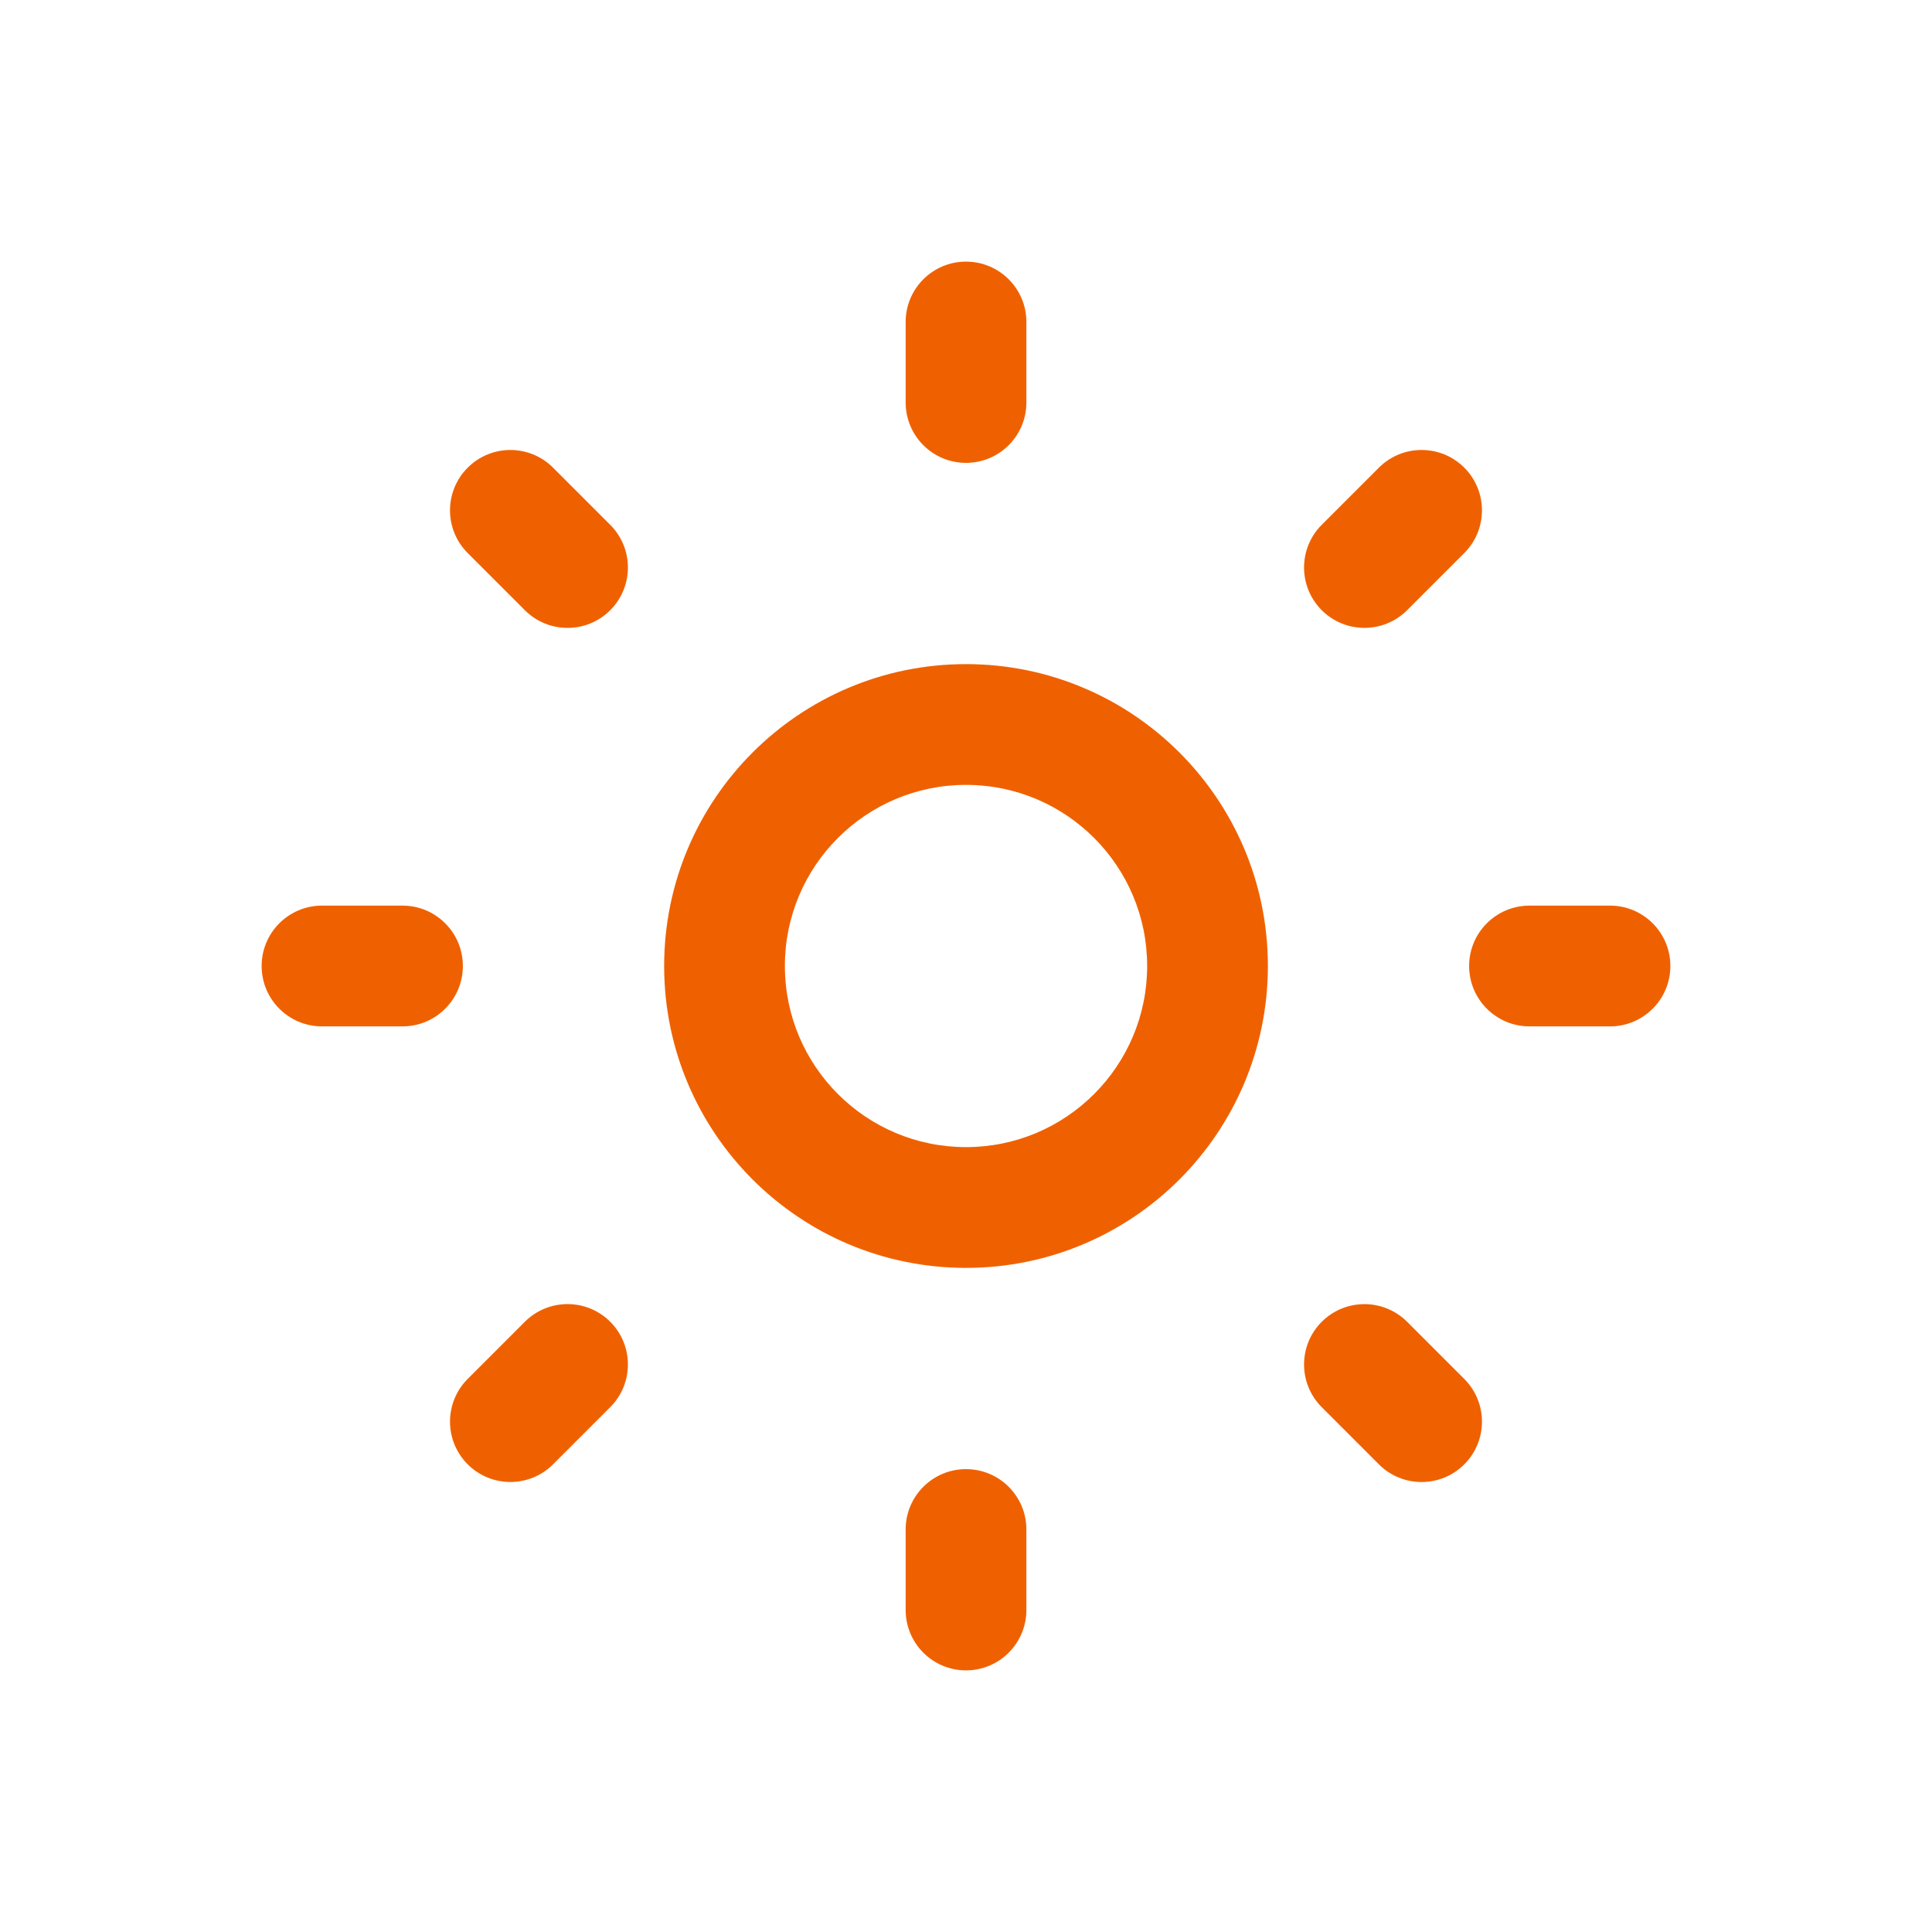 <?xml version="1.0" encoding="UTF-8"?> <svg xmlns="http://www.w3.org/2000/svg" width="55" height="55" viewBox="0 0 55 55" fill="none"><path fill-rule="evenodd" clip-rule="evenodd" d="M27.5 22.344C24.653 22.344 22.344 24.652 22.344 27.5C22.344 30.348 24.653 32.656 27.5 32.656C30.348 32.656 32.657 30.348 32.657 27.5C32.657 24.652 30.348 22.344 27.5 22.344ZM18.907 27.5C18.907 22.754 22.754 18.906 27.5 18.906C32.246 18.906 36.094 22.754 36.094 27.5C36.094 32.246 32.246 36.094 27.5 36.094C22.754 36.094 18.907 32.246 18.907 27.5Z" fill="#EF6100"></path><path fill-rule="evenodd" clip-rule="evenodd" d="M27.5 7.448C28.45 7.448 29.219 8.217 29.219 9.166V11.458C29.219 12.407 28.45 13.177 27.5 13.177C26.551 13.177 25.782 12.407 25.782 11.458V9.166C25.782 8.217 26.551 7.448 27.5 7.448Z" fill="#EF6100"></path><path fill-rule="evenodd" clip-rule="evenodd" d="M13.314 13.314C13.985 12.642 15.074 12.642 15.745 13.314L17.372 14.941C18.043 15.612 18.043 16.7 17.372 17.371C16.701 18.043 15.612 18.043 14.941 17.371L13.314 15.744C12.643 15.073 12.643 13.985 13.314 13.314Z" fill="#EF6100"></path><path fill-rule="evenodd" clip-rule="evenodd" d="M7.448 27.5C7.448 26.551 8.218 25.781 9.167 25.781H11.459C12.408 25.781 13.177 26.551 13.177 27.5C13.177 28.449 12.408 29.219 11.459 29.219H9.167C8.218 29.219 7.448 28.449 7.448 27.5Z" fill="#EF6100"></path><path fill-rule="evenodd" clip-rule="evenodd" d="M17.372 37.628C18.043 38.299 18.043 39.388 17.372 40.059L15.745 41.686C15.074 42.357 13.985 42.357 13.314 41.686C12.643 41.015 12.643 39.927 13.314 39.255L14.941 37.628C15.612 36.957 16.701 36.957 17.372 37.628Z" fill="#EF6100"></path><path fill-rule="evenodd" clip-rule="evenodd" d="M27.5 41.823C28.45 41.823 29.219 42.592 29.219 43.541V45.833C29.219 46.782 28.45 47.552 27.5 47.552C26.551 47.552 25.782 46.782 25.782 45.833V43.541C25.782 42.592 26.551 41.823 27.5 41.823Z" fill="#EF6100"></path><path fill-rule="evenodd" clip-rule="evenodd" d="M37.627 37.629C38.298 36.958 39.386 36.958 40.058 37.629L41.685 39.256C42.356 39.927 42.356 41.015 41.685 41.687C41.014 42.358 39.925 42.358 39.254 41.687L37.627 40.059C36.956 39.388 36.956 38.3 37.627 37.629Z" fill="#EF6100"></path><path fill-rule="evenodd" clip-rule="evenodd" d="M41.823 27.5C41.823 26.551 42.593 25.781 43.542 25.781H45.834C46.783 25.781 47.552 26.551 47.552 27.5C47.552 28.449 46.783 29.219 45.834 29.219H43.542C42.593 29.219 41.823 28.449 41.823 27.5Z" fill="#EF6100"></path><path fill-rule="evenodd" clip-rule="evenodd" d="M41.685 13.313C42.356 13.985 42.356 15.073 41.685 15.744L40.058 17.371C39.386 18.042 38.298 18.042 37.627 17.371C36.956 16.7 36.956 15.612 37.627 14.94L39.254 13.313C39.925 12.642 41.014 12.642 41.685 13.313Z" fill="#EF6100"></path></svg> 